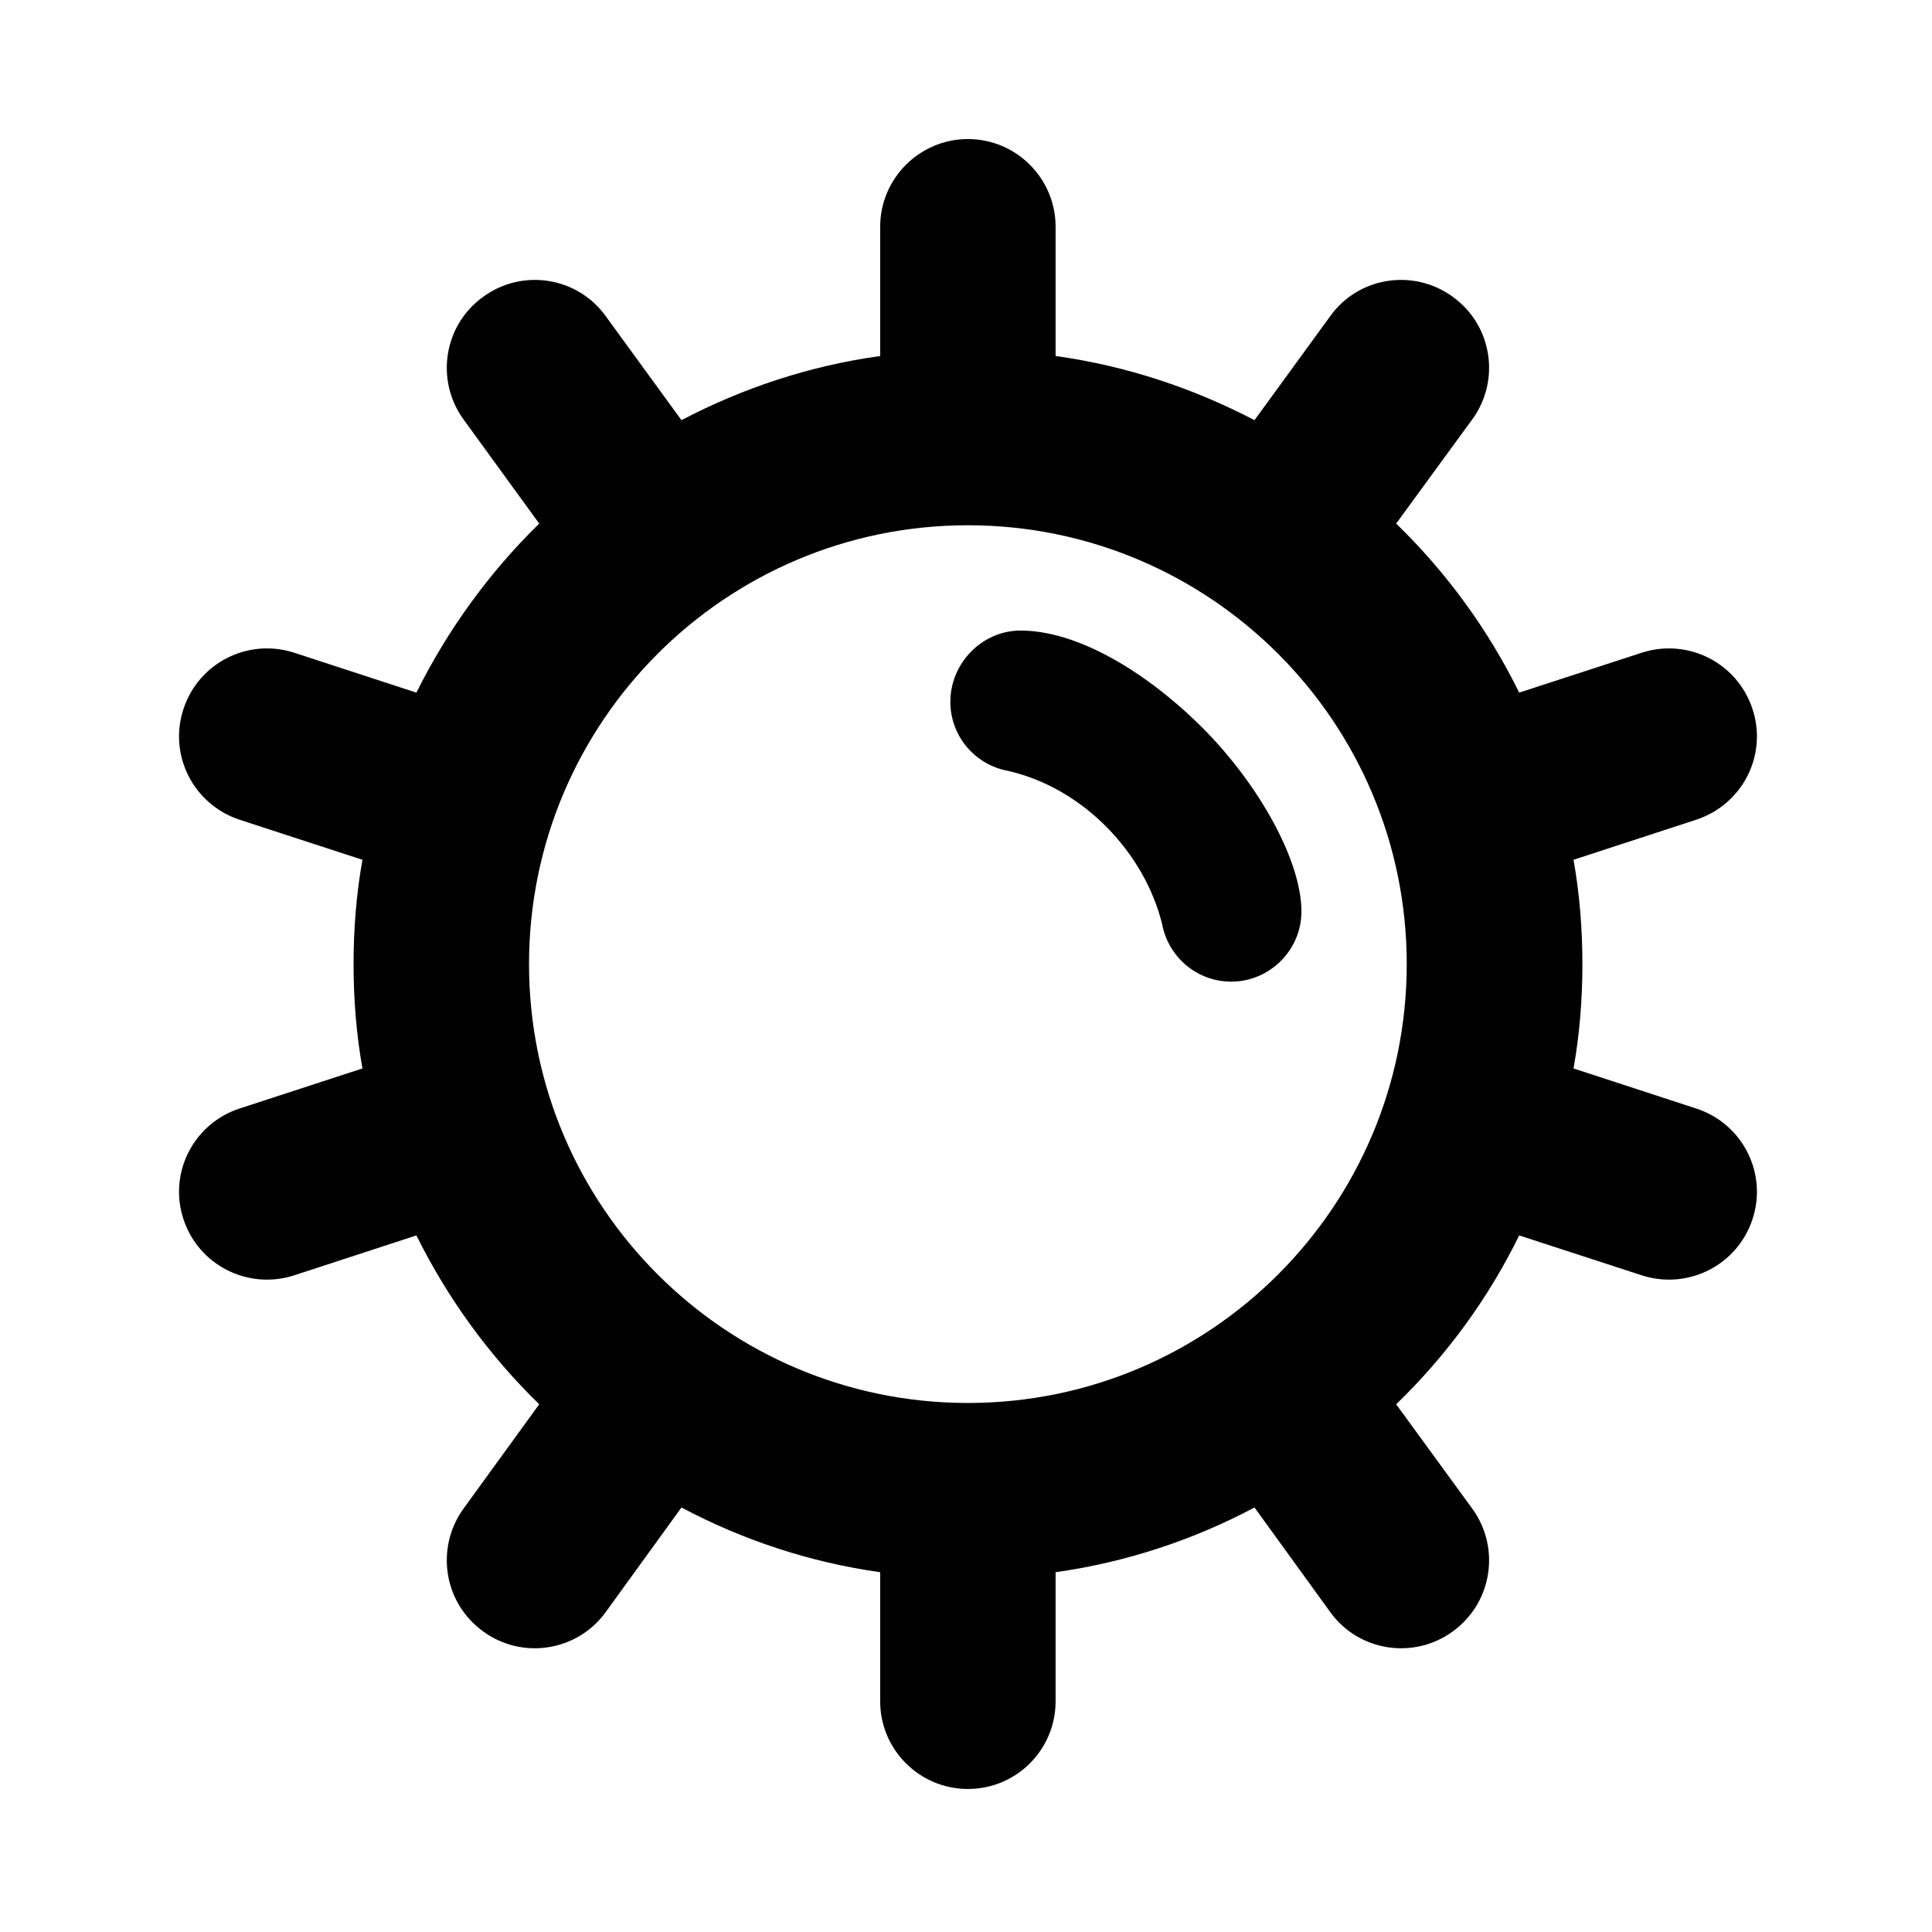<?xml version="1.0" encoding="UTF-8"?>
<svg xmlns="http://www.w3.org/2000/svg" xmlns:xlink="http://www.w3.org/1999/xlink" width="40pt" height="40pt" viewBox="0 0 40 40" version="1.1">
<g id="surface1">
<path style=" stroke:none;fill-rule:evenodd;fill:rgb(0.392%,0.392%,0.392%);fill-opacity:1;" d="M 20.875 15.961 C 22.445 16.324 23.695 17.664 24.059 19.125 C 24.184 19.809 24.777 20.324 25.492 20.324 C 26.289 20.324 26.945 19.668 26.945 18.871 C 26.945 17.824 26.066 16.23 24.867 15.039 C 23.688 13.875 22.285 13.055 21.129 13.055 C 20.332 13.055 19.676 13.73 19.676 14.531 C 19.676 15.242 20.191 15.84 20.875 15.961 Z M 7.32 19.961 C 7.32 20.695 7.379 21.422 7.504 22.121 L 4.965 22.949 C 4.008 23.258 3.484 24.285 3.797 25.238 C 4.109 26.195 5.133 26.711 6.086 26.406 L 8.621 25.578 C 9.27 26.887 10.133 28.07 11.164 29.074 L 9.594 31.238 C 9.008 32.055 9.188 33.188 10.004 33.777 C 10.809 34.367 11.949 34.191 12.539 33.379 L 14.109 31.211 C 15.367 31.879 16.754 32.344 18.223 32.551 L 18.223 35.223 C 18.223 36.227 19.039 37.039 20.039 37.039 C 21.043 37.039 21.855 36.227 21.855 35.223 L 21.855 32.551 C 23.324 32.344 24.715 31.879 25.973 31.211 L 27.543 33.379 C 28.129 34.191 29.27 34.367 30.078 33.777 C 30.891 33.188 31.074 32.055 30.484 31.238 L 28.906 29.074 C 29.945 28.07 30.812 26.887 31.453 25.578 L 33.996 26.406 C 34.949 26.711 35.973 26.195 36.285 25.238 C 36.598 24.285 36.074 23.258 35.113 22.949 L 32.578 22.121 C 32.703 21.422 32.762 20.695 32.762 19.961 C 32.762 19.227 32.703 18.5 32.578 17.801 L 35.113 16.973 C 36.074 16.66 36.598 15.637 36.285 14.684 C 35.973 13.723 34.949 13.207 33.996 13.512 L 31.453 14.34 C 30.812 13.035 29.945 11.848 28.906 10.84 L 30.484 8.68 C 31.074 7.867 30.891 6.73 30.078 6.145 C 29.27 5.555 28.129 5.727 27.543 6.543 L 25.973 8.699 C 24.707 8.039 23.324 7.574 21.855 7.371 L 21.855 4.695 C 21.855 3.695 21.043 2.879 20.039 2.879 C 19.039 2.879 18.223 3.695 18.223 4.695 L 18.223 7.371 C 16.754 7.574 15.367 8.039 14.109 8.699 L 12.539 6.543 C 11.949 5.727 10.809 5.555 10.004 6.145 C 9.188 6.73 9.008 7.867 9.594 8.68 L 11.164 10.84 C 10.133 11.848 9.27 13.035 8.621 14.34 L 6.086 13.512 C 5.133 13.207 4.109 13.723 3.797 14.684 C 3.484 15.637 4.008 16.66 4.965 16.973 L 7.504 17.801 C 7.379 18.5 7.32 19.227 7.32 19.961 Z M 10.953 19.961 C 10.953 14.945 15.023 10.875 20.039 10.875 C 25.055 10.875 29.125 14.945 29.125 19.961 C 29.125 24.977 25.055 29.047 20.039 29.047 C 15.023 29.047 10.953 24.977 10.953 19.961 Z M 10.953 19.961 "/>
</g>
</svg>
